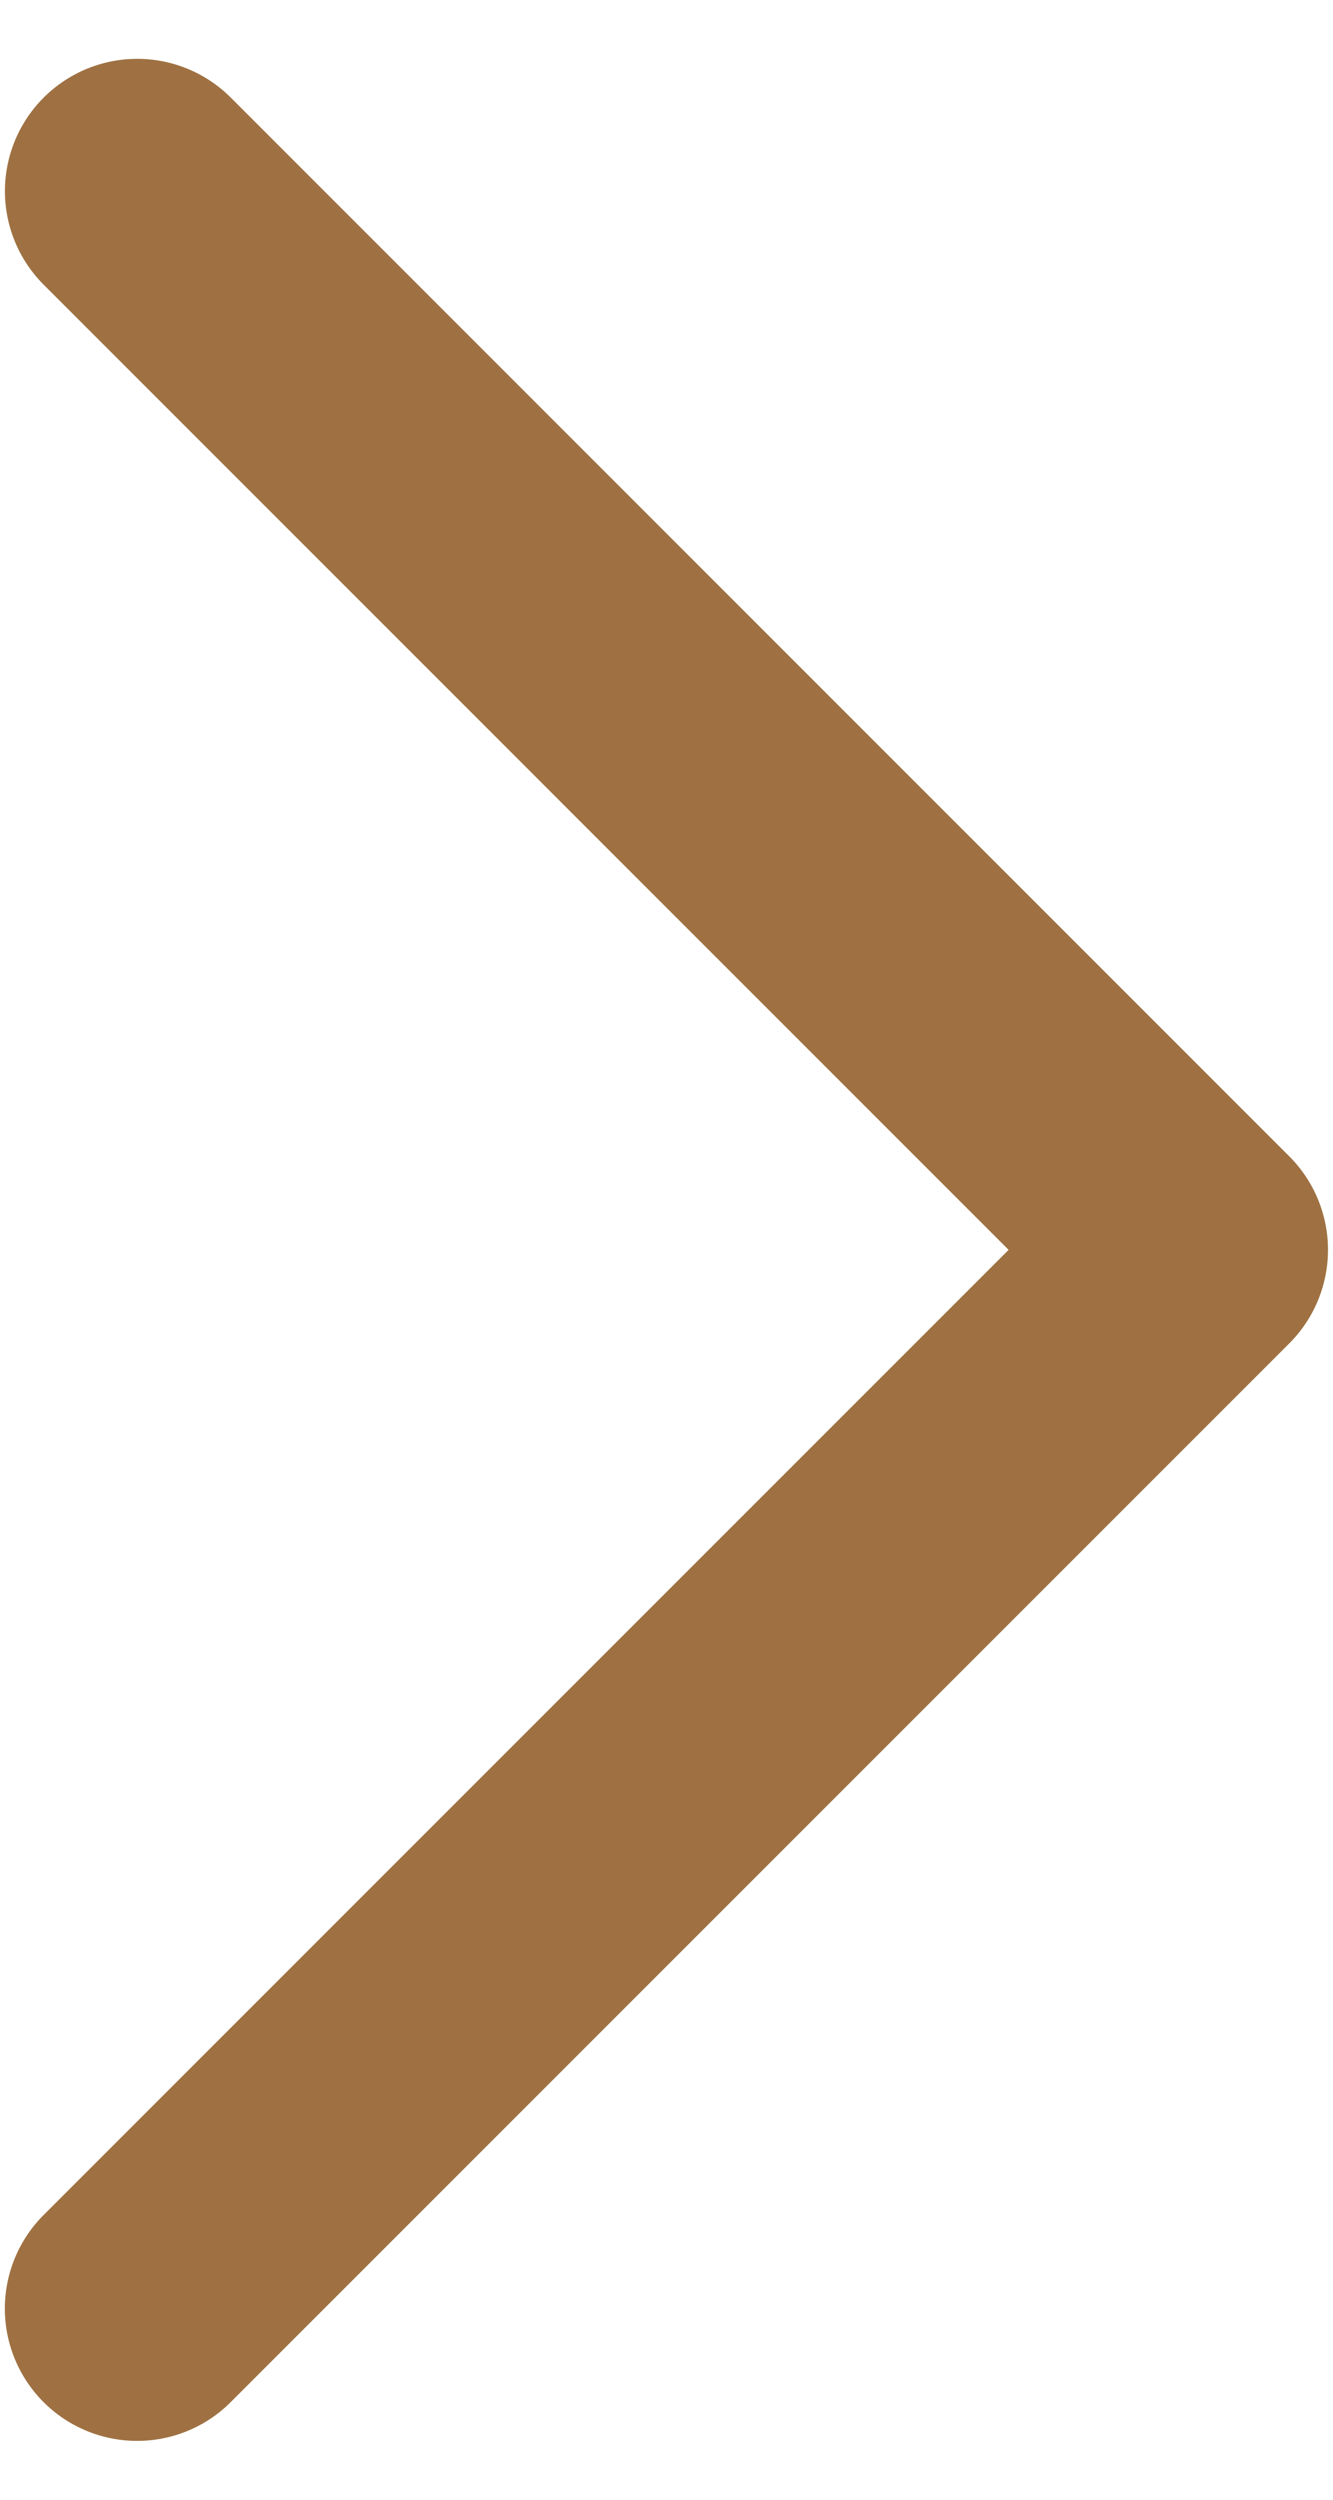 <svg xmlns="http://www.w3.org/2000/svg" width="16" height="30" viewBox="0 0 16 30" fill="none">
<path d="M1.647 2.294L14.352 15L1.646 27.706" stroke="#9F7142" stroke-width="3.176" stroke-linecap="round" stroke-linejoin="round"/>
</svg>